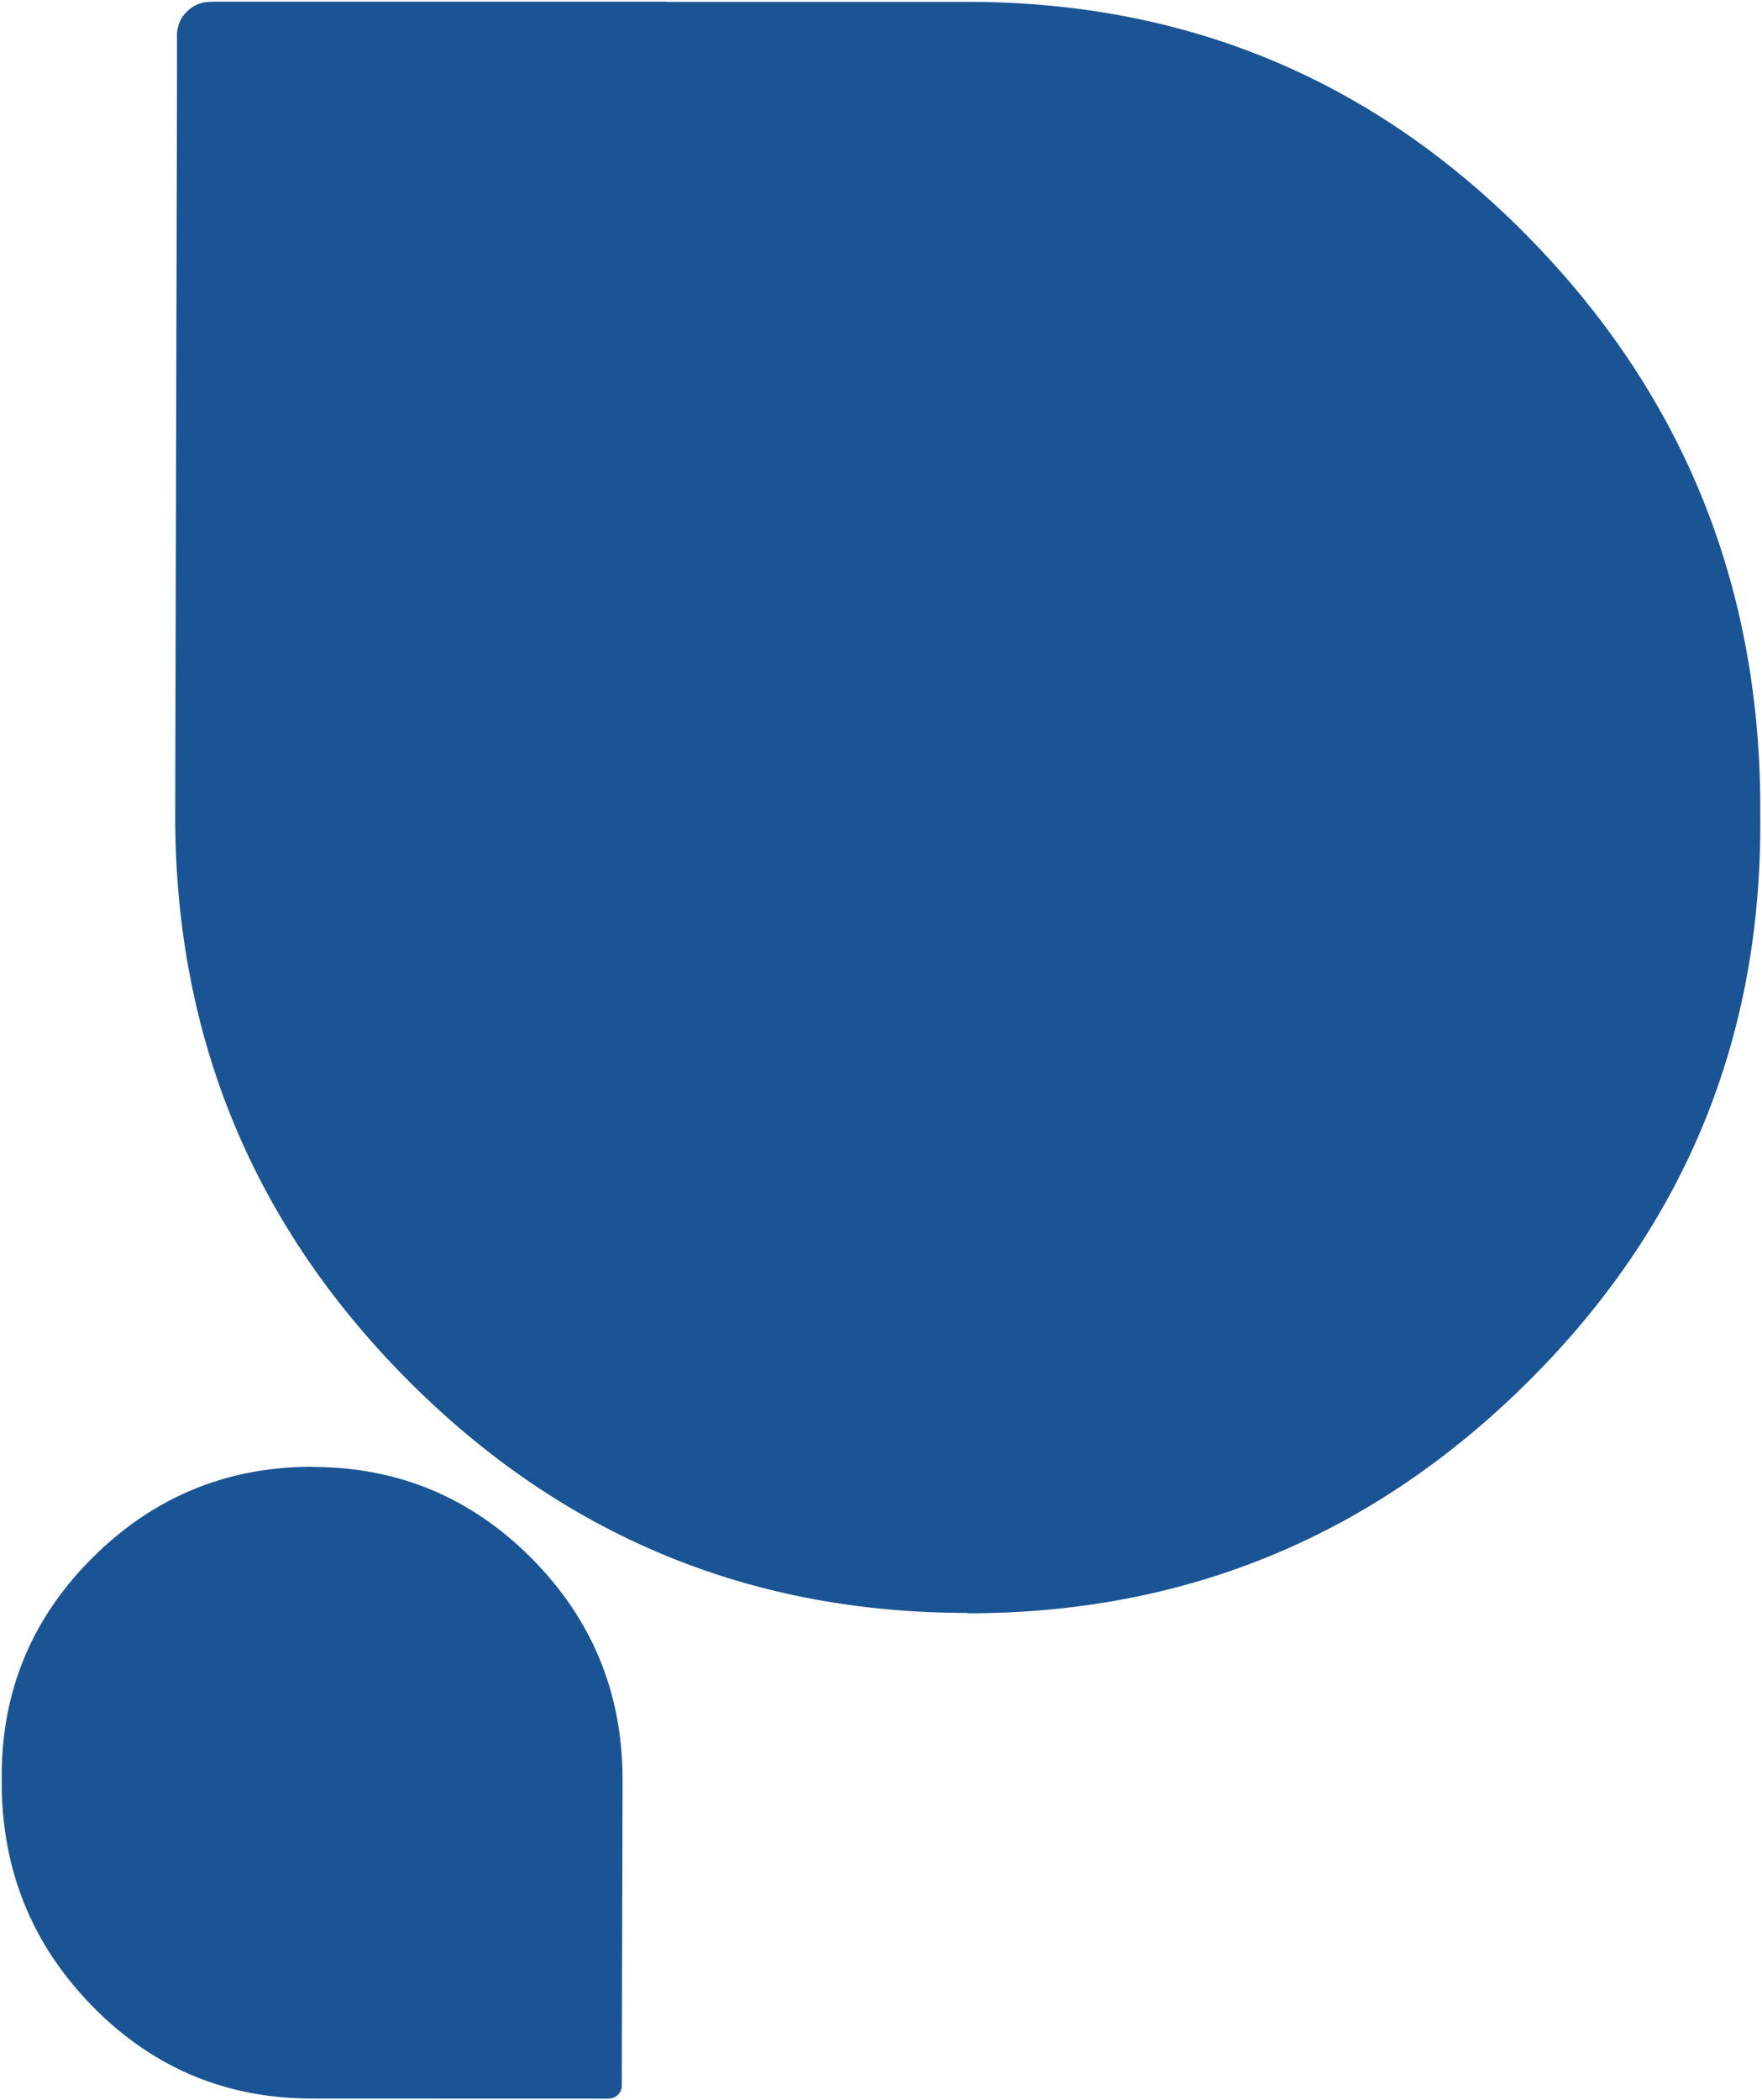 <svg xmlns="http://www.w3.org/2000/svg" width="516.397" height="615.222" viewBox="0 0 516.397 615.222">
  <g id="グループ_17210" data-name="グループ 17210" transform="translate(-694.801 -844.389)">
    <path id="合体_8" data-name="合体 8" d="M320.861,472.068v-.051H232.284q-96.313,0-163.814-68.38Q.947,335.248.013,238.386v-4.751Q-.93,136.758,67.527,68.375T232.284,0V.107q96.313,0,164.286,68.38t67.986,165.259l-.544,218.091v10.028c0,.08.025.166.025.246a10.114,10.114,0,0,1-.455,3,8.81,8.81,0,0,1-2.243,3.826,9.813,9.813,0,0,1-7.175,3.108,1.7,1.7,0,0,1-.246-.025h-.161l-.051.051Z" transform="translate(1210.699 1316.957) rotate(180)" fill="#1a5494" stroke="rgba(0,0,0,0)" stroke-miterlimit="10" stroke-width="1"/>
    <path id="合体_25" data-name="合体 25" d="M125.672,185.068v-.02H90.979q-37.723,0-64.162-26.808T.005,93.456V91.593Q-.364,53.614,26.448,26.806T90.979,0V.042q37.723,0,64.346,26.807t26.628,64.788l-.213,85.5v3.932c0,.032.01.065.01.1a3.968,3.968,0,0,1-.178,1.175,3.454,3.454,0,0,1-.879,1.5,3.842,3.842,0,0,1-2.81,1.218.664.664,0,0,1-.1-.01h-.063l-.02.02Z" transform="translate(695.301 1274.043)" fill="#1a5494" stroke="rgba(0,0,0,0)" stroke-miterlimit="10" stroke-width="1"/>
  </g>
</svg>
